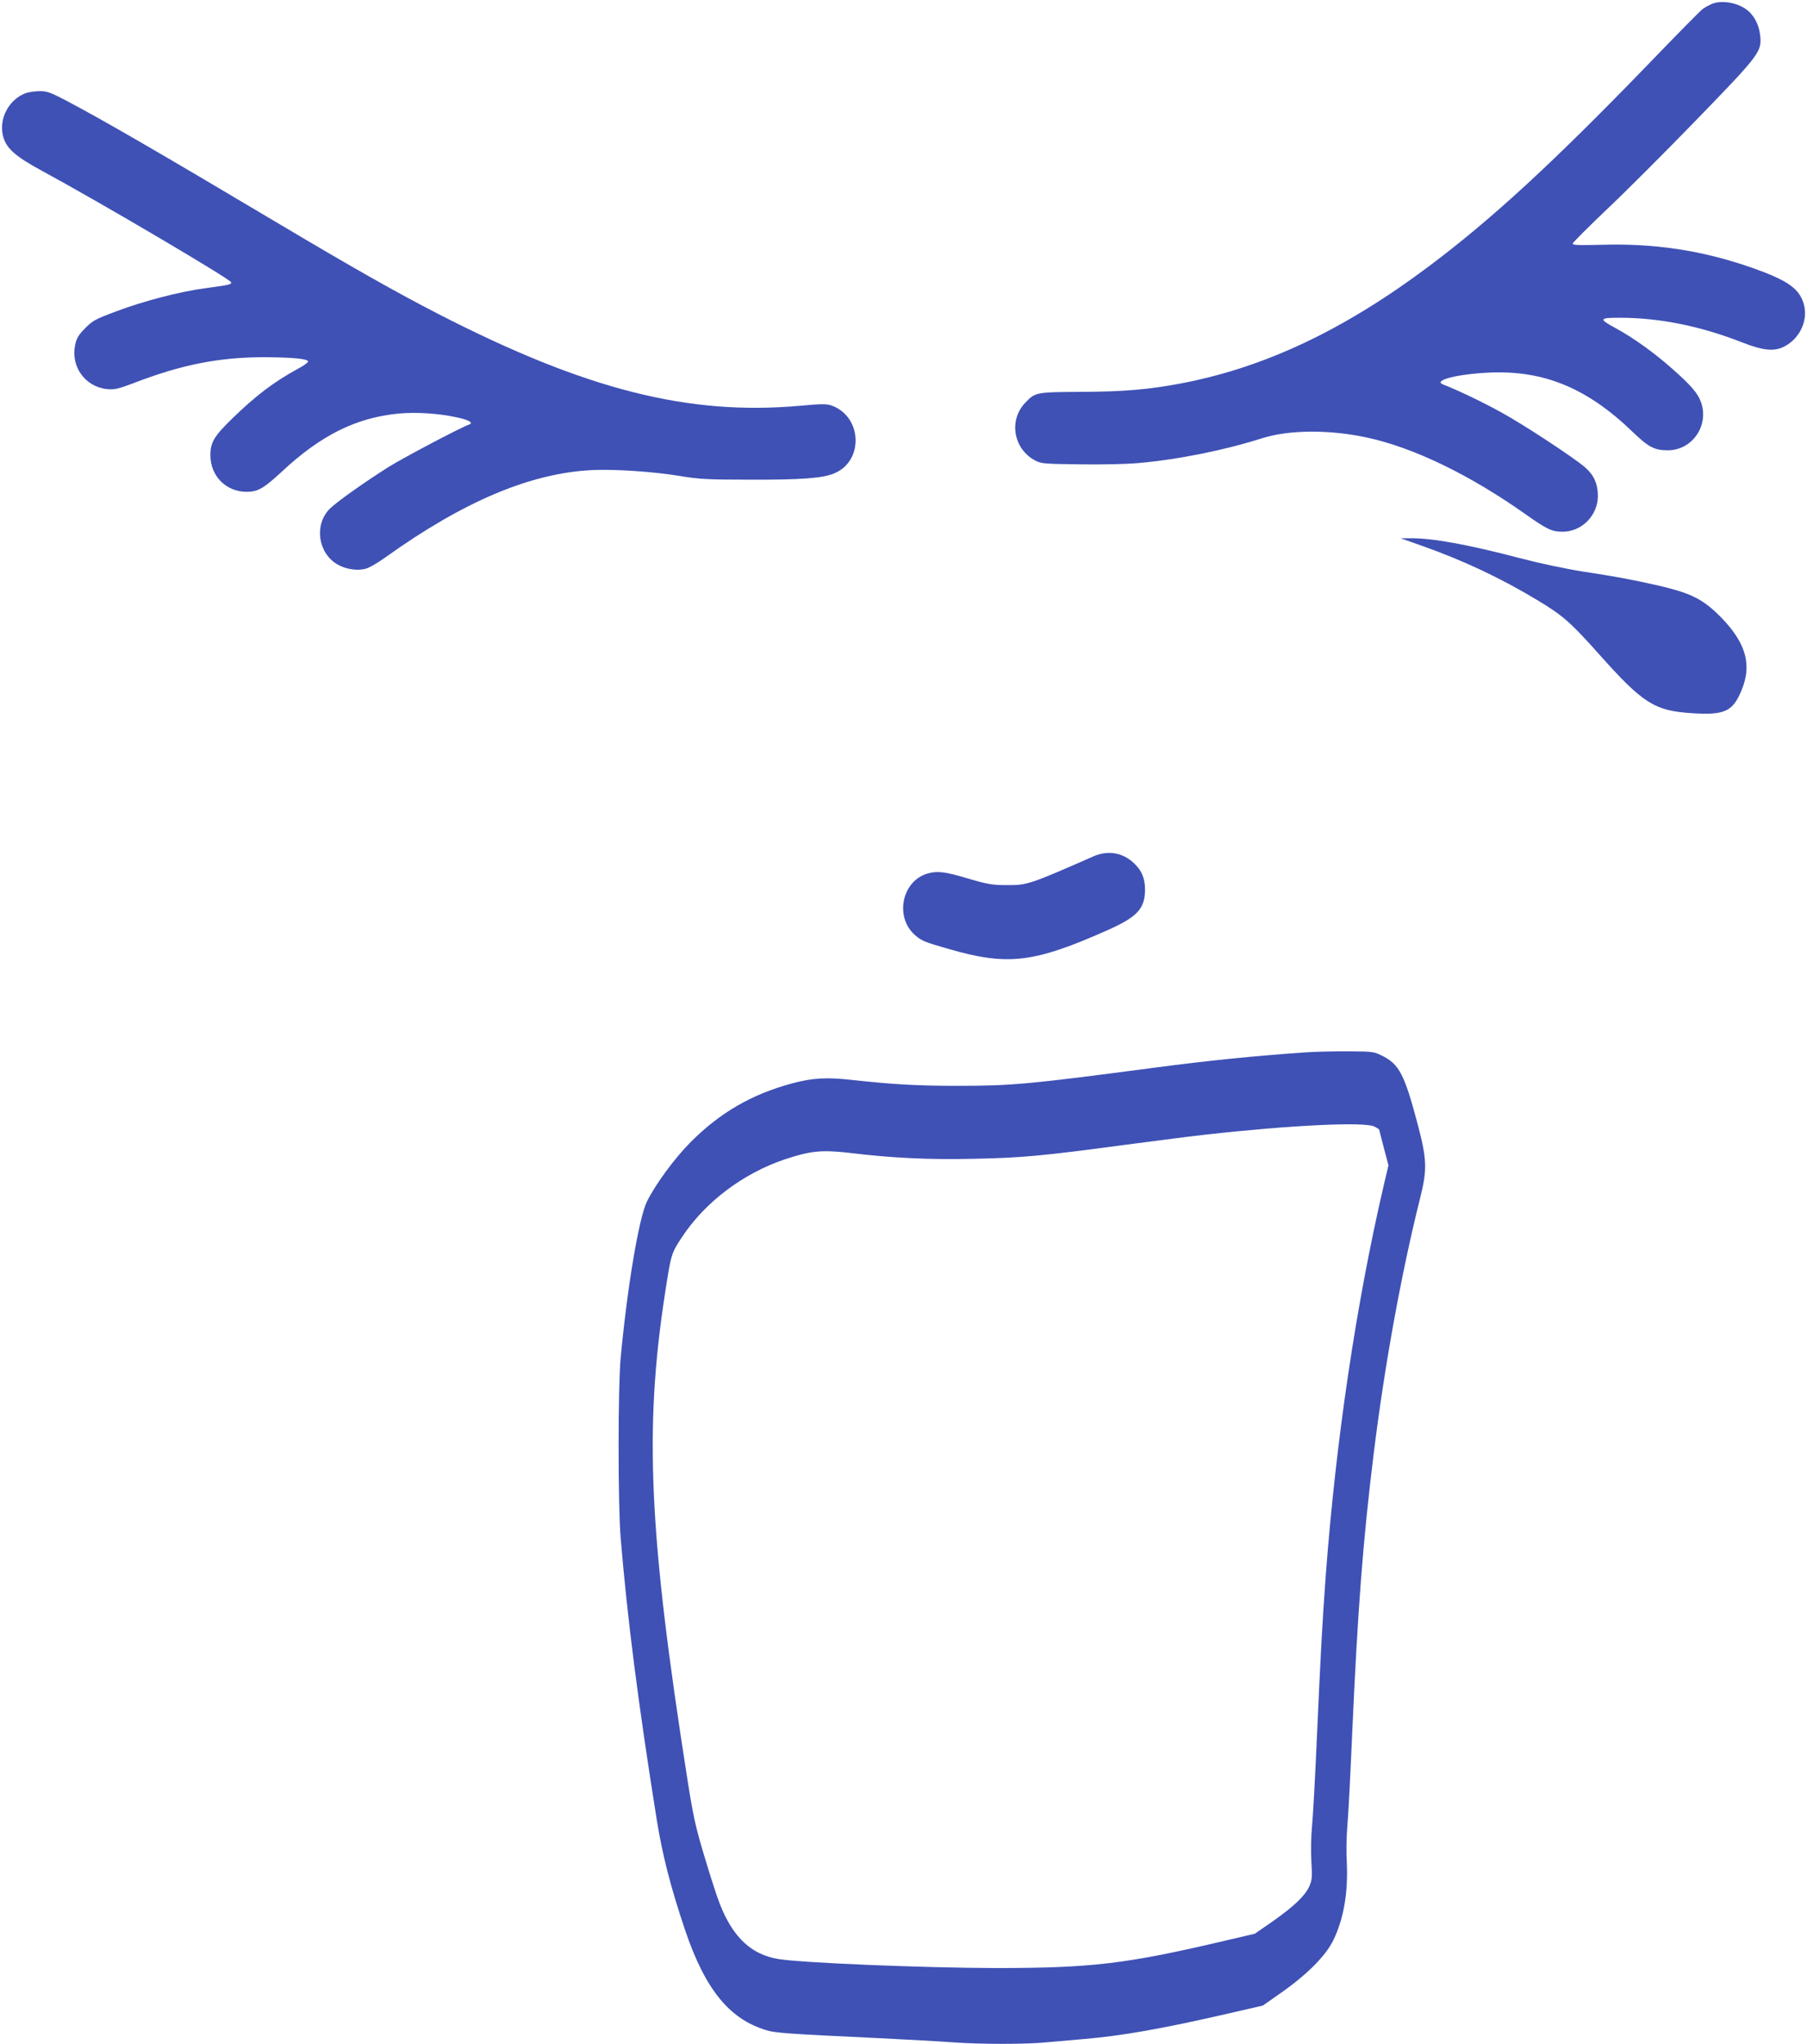 <?xml version="1.0" standalone="no"?>
<!DOCTYPE svg PUBLIC "-//W3C//DTD SVG 20010904//EN"
 "http://www.w3.org/TR/2001/REC-SVG-20010904/DTD/svg10.dtd">
<svg version="1.0" xmlns="http://www.w3.org/2000/svg"
 width="1132pt" height="1280pt" viewBox="0 0 1132 1280"
 preserveAspectRatio="xMidYMid meet">
<g transform="translate(0,1280) scale(0.1,-0.1)"
fill="#3f51b5" stroke="none">
<path d="M10728 12777 c-20 -8 -47 -23 -61 -33 -14 -10 -169 -167 -344 -349
-594 -614 -976 -966 -1368 -1260 -533 -400 -1027 -634 -1550 -735 -206 -39
-359 -53 -630 -54 -287 -2 -289 -2 -352 -68 -105 -109 -75 -288 60 -361 39
-21 57 -22 277 -25 129 -2 296 1 370 8 246 21 543 81 775 155 169 54 425 56
662 4 290 -63 640 -232 992 -481 132 -93 163 -108 230 -108 120 0 221 102 221
225 -1 77 -25 130 -81 179 -71 61 -386 268 -525 344 -110 61 -277 141 -363
174 -69 26 93 67 299 75 336 13 607 -100 889 -373 99 -95 136 -114 219 -114
153 0 260 155 208 301 -19 55 -61 104 -176 206 -116 103 -245 196 -359 258
-107 58 -104 65 26 65 249 0 507 -52 771 -156 122 -47 186 -55 245 -31 106 45
167 165 137 272 -28 99 -102 150 -330 230 -308 107 -606 152 -938 142 -148 -4
-182 -2 -180 8 2 7 95 100 207 207 113 106 367 360 564 563 399 411 414 431
404 530 -6 57 -27 106 -61 143 -52 58 -166 86 -238 59z"/>
<path d="M162 12217 c-108 -40 -172 -163 -142 -273 21 -75 77 -124 245 -215
357 -193 1176 -676 1182 -696 5 -14 -5 -17 -161 -38 -159 -21 -390 -81 -561
-146 -126 -47 -145 -57 -191 -104 -42 -42 -54 -63 -63 -104 -29 -137 62 -264
201 -278 46 -4 68 1 163 37 300 116 537 163 821 163 176 -1 274 -10 274 -27 0
-6 -28 -27 -63 -45 -152 -83 -266 -170 -410 -310 -116 -113 -139 -151 -139
-232 0 -130 98 -229 227 -229 70 0 107 21 219 125 245 229 466 339 732 365
112 10 248 2 367 -24 72 -15 105 -34 77 -44 -54 -19 -414 -209 -505 -266 -157
-99 -331 -223 -371 -264 -97 -100 -72 -276 50 -347 54 -31 129 -42 182 -25 22
7 75 38 119 70 491 351 906 526 1292 546 140 7 382 -9 553 -37 118 -20 174
-23 445 -23 310 -1 449 9 520 39 188 77 177 357 -17 426 -30 10 -64 10 -195
-2 -700 -63 -1343 100 -2268 575 -260 134 -535 289 -990 560 -799 475 -1109
654 -1348 780 -92 48 -115 56 -160 55 -28 0 -67 -6 -85 -12z"/>
<path d="M8910 9381 c255 -90 491 -201 720 -339 160 -96 208 -138 390 -342
271 -304 345 -351 574 -366 211 -14 260 9 316 143 70 168 23 313 -156 484 -99
93 -174 128 -374 174 -162 36 -249 53 -460 85 -115 18 -279 53 -400 85 -325
85 -548 126 -688 124 l-57 0 135 -48z"/>
<path d="M6850 7437 c-403 -177 -416 -181 -545 -180 -87 0 -118 5 -240 41
-147 44 -193 49 -256 31 -160 -48 -205 -273 -77 -385 42 -37 61 -44 218 -89
363 -104 527 -85 982 117 193 85 241 137 241 258 0 66 -19 115 -63 158 -71 72
-166 90 -260 49z"/>
<path d="M8185 6210 c-320 -22 -617 -52 -950 -96 -787 -104 -896 -114 -1236
-114 -252 0 -409 9 -654 36 -165 19 -253 14 -384 -21 -252 -68 -451 -183 -636
-369 -98 -99 -215 -257 -271 -368 -51 -101 -124 -535 -166 -983 -17 -187 -17
-917 0 -1125 42 -506 110 -1038 226 -1765 36 -223 86 -419 177 -690 126 -373
277 -559 509 -629 57 -18 137 -23 705 -50 176 -9 384 -20 461 -26 179 -13 464
-13 591 0 54 5 157 14 228 20 241 20 502 66 913 161 l213 49 117 82 c161 113
278 231 325 328 65 134 93 299 84 488 -4 62 -2 161 3 220 6 59 19 314 30 567
35 790 68 1226 136 1775 68 551 173 1128 290 1595 46 183 44 244 -19 480 -78
292 -112 359 -212 410 -57 29 -63 30 -209 31 -83 1 -205 -2 -271 -6z m425
-465 c17 -9 30 -17 30 -19 0 -2 13 -53 29 -114 l29 -110 -29 -123 c-173 -743
-300 -1596 -364 -2449 -22 -300 -32 -491 -55 -1005 -11 -253 -25 -507 -31
-565 -6 -58 -7 -154 -4 -216 6 -99 5 -116 -13 -158 -27 -59 -95 -124 -231
-220 l-110 -76 -188 -44 c-620 -146 -836 -171 -1438 -171 -443 1 -1204 32
-1356 56 -170 27 -285 133 -368 341 -17 42 -60 174 -96 295 -57 190 -72 254
-110 498 -240 1530 -270 2184 -139 3035 38 246 39 251 106 352 144 219 382
399 643 487 163 54 230 61 407 41 274 -33 495 -43 776 -37 305 6 431 18 947
87 204 27 431 56 505 64 535 60 1000 82 1060 51z"/>
</g>
</svg>
